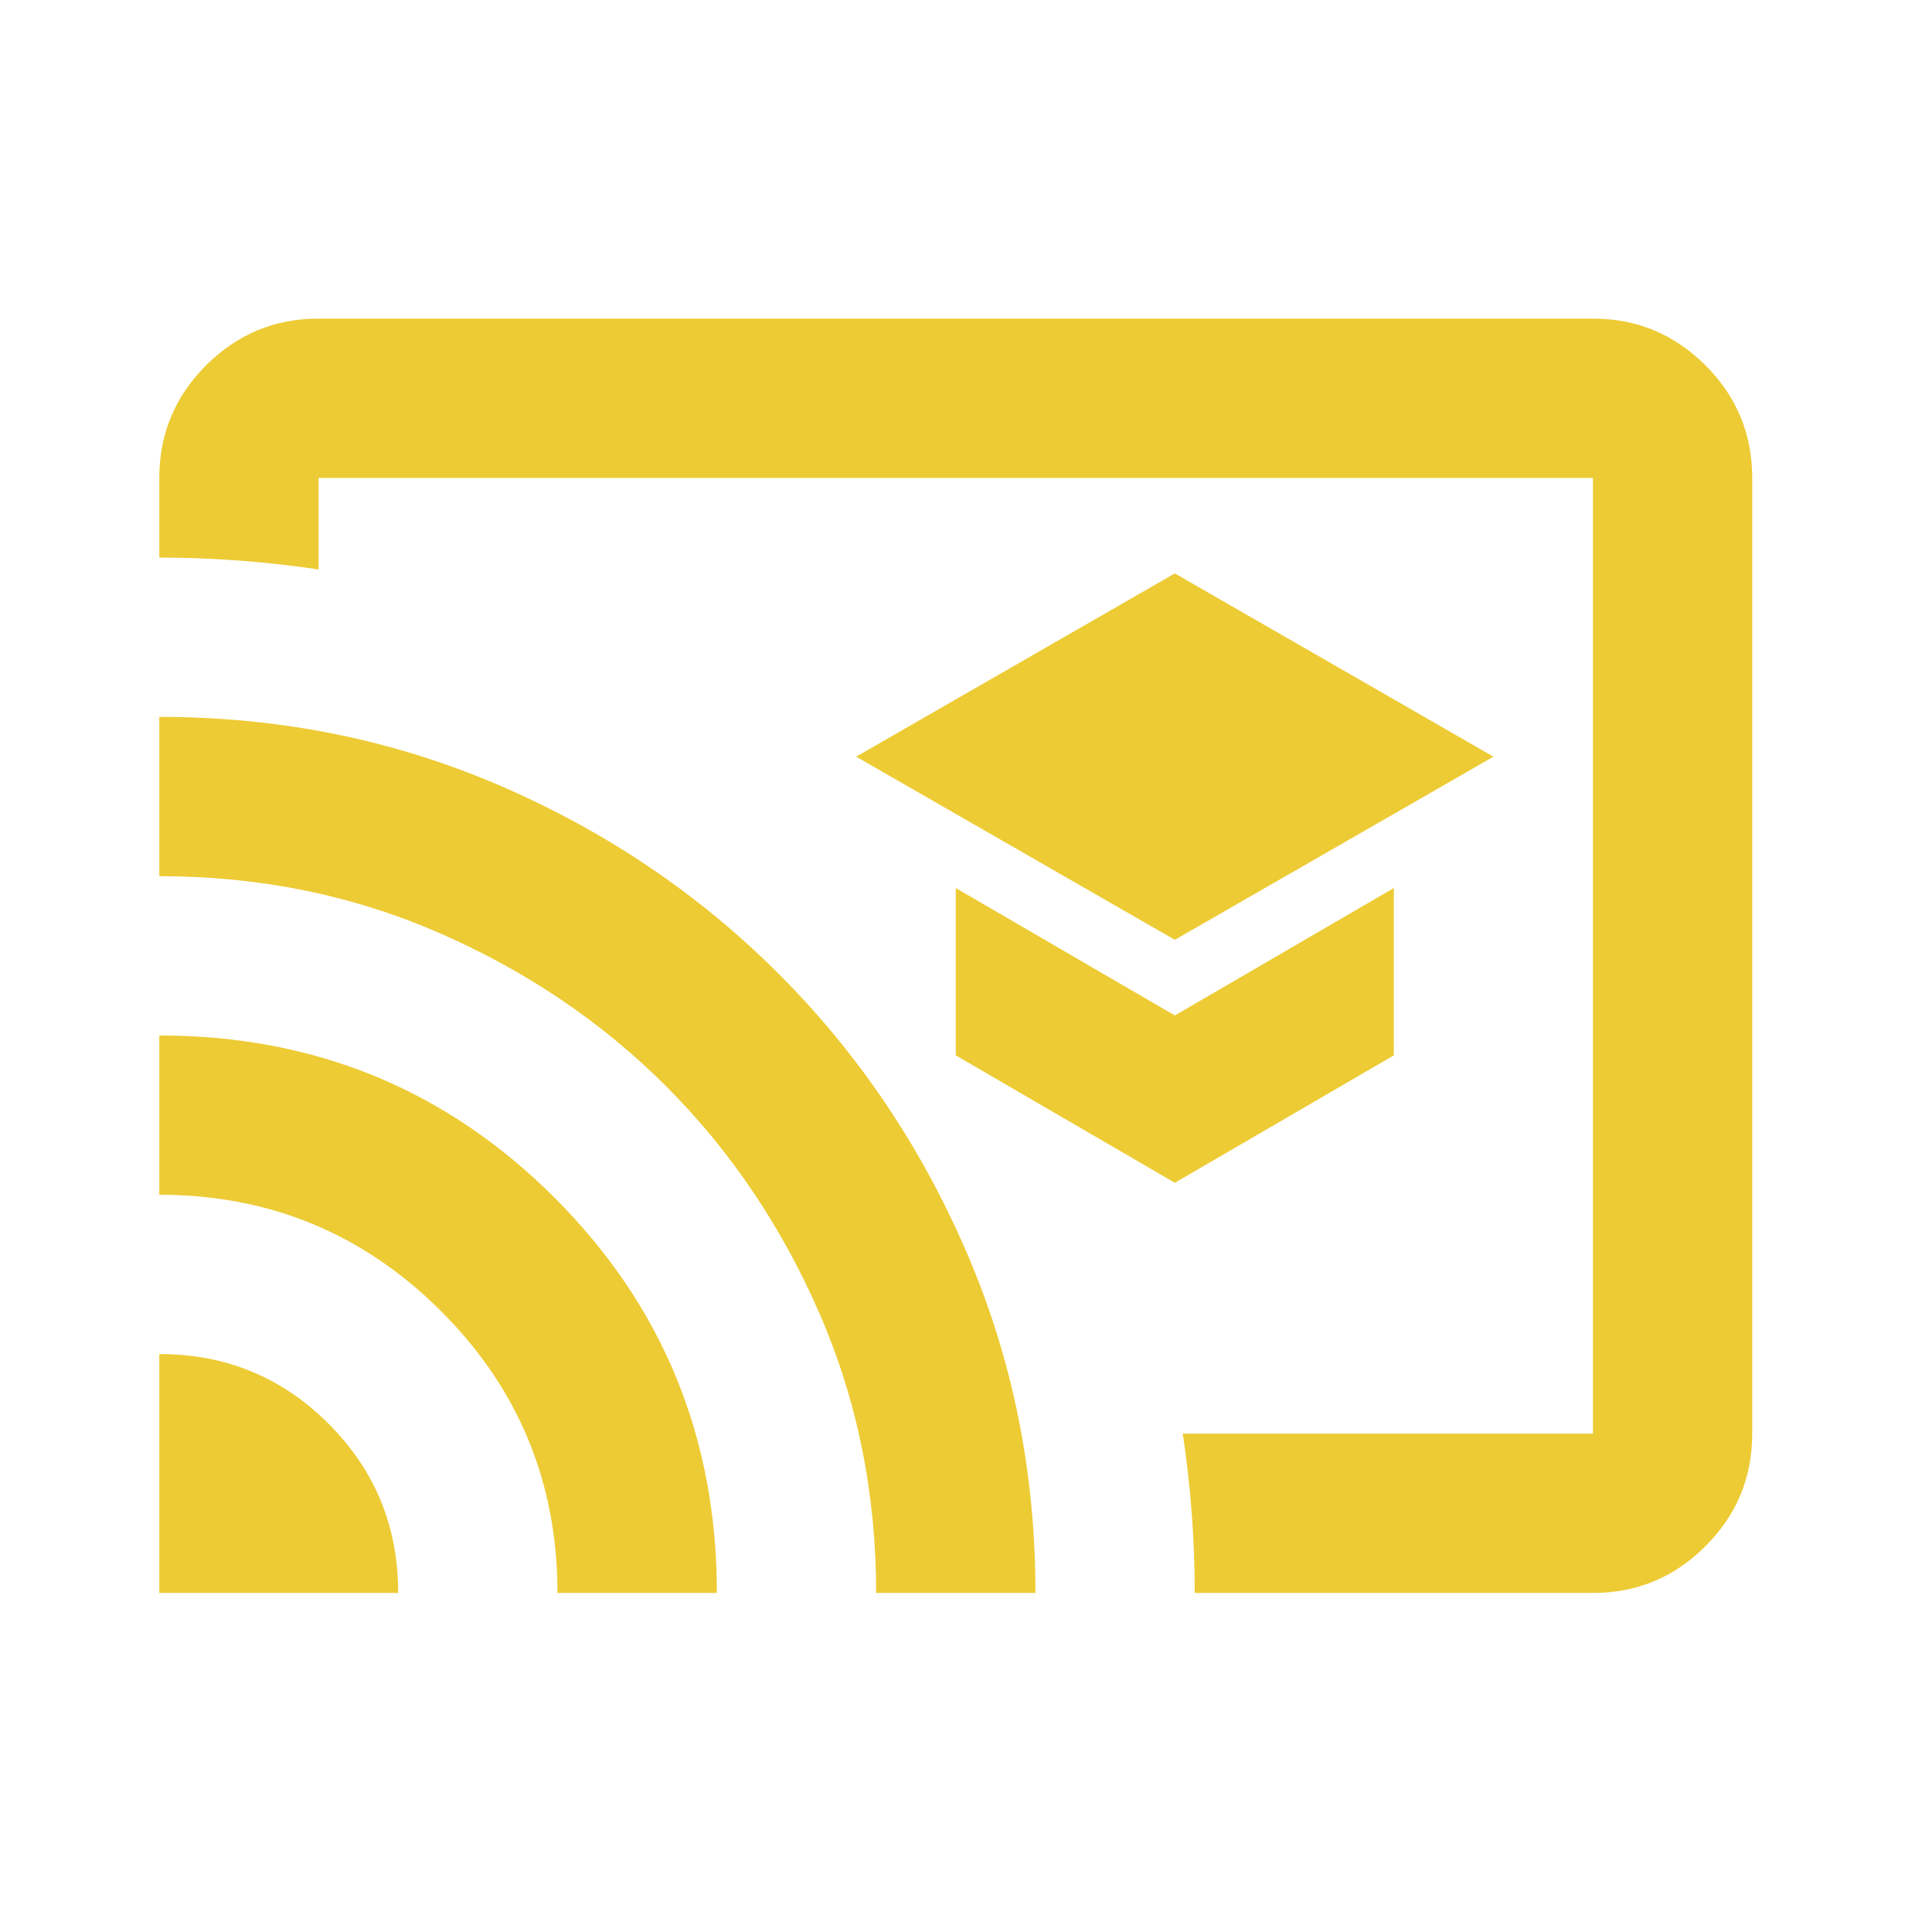 <svg width="20" height="20" viewBox="0 0 20 20" fill="none" xmlns="http://www.w3.org/2000/svg">
<mask id="mask0_2147_657" style="mask-type:alpha" maskUnits="userSpaceOnUse" x="0" y="0" width="20" height="20">
<rect width="19.788" height="19.788" fill="#D9D9D9"/>
</mask>
<g mask="url(#mask0_2147_657)">
<path d="M12.162 9.729L15.46 7.833L12.162 5.936L8.863 7.833L12.162 9.729ZM12.162 12.244L14.429 10.925V9.193L12.162 10.512L9.894 9.193V10.925L12.162 12.244ZM16.49 16.49H12.368C12.368 16.215 12.357 15.941 12.337 15.666C12.316 15.391 12.285 15.116 12.244 14.841H16.49V4.947H3.298V5.895C3.023 5.854 2.748 5.823 2.473 5.803C2.199 5.782 1.924 5.772 1.649 5.772V4.947C1.649 4.494 1.81 4.105 2.133 3.782C2.456 3.46 2.844 3.298 3.298 3.298H16.49C16.944 3.298 17.332 3.46 17.655 3.782C17.978 4.105 18.139 4.494 18.139 4.947V14.841C18.139 15.295 17.978 15.683 17.655 16.006C17.332 16.329 16.944 16.49 16.49 16.49ZM1.649 16.49V14.017C2.336 14.017 2.92 14.257 3.401 14.738C3.882 15.219 4.122 15.803 4.122 16.49H1.649ZM5.771 16.49C5.771 15.35 5.37 14.377 4.566 13.573C3.762 12.77 2.789 12.368 1.649 12.368V10.719C3.257 10.719 4.621 11.279 5.741 12.399C6.861 13.519 7.421 14.883 7.421 16.49H5.771ZM9.07 16.49C9.07 15.46 8.874 14.494 8.482 13.594C8.09 12.694 7.561 11.911 6.895 11.244C6.228 10.578 5.445 10.049 4.545 9.657C3.645 9.265 2.68 9.07 1.649 9.07V7.421C2.899 7.421 4.074 7.658 5.174 8.132C6.273 8.606 7.235 9.255 8.06 10.08C8.884 10.904 9.533 11.866 10.007 12.966C10.482 14.065 10.719 15.24 10.719 16.49H9.07Z" fill="#EDCB34"/>
</g>
</svg>
